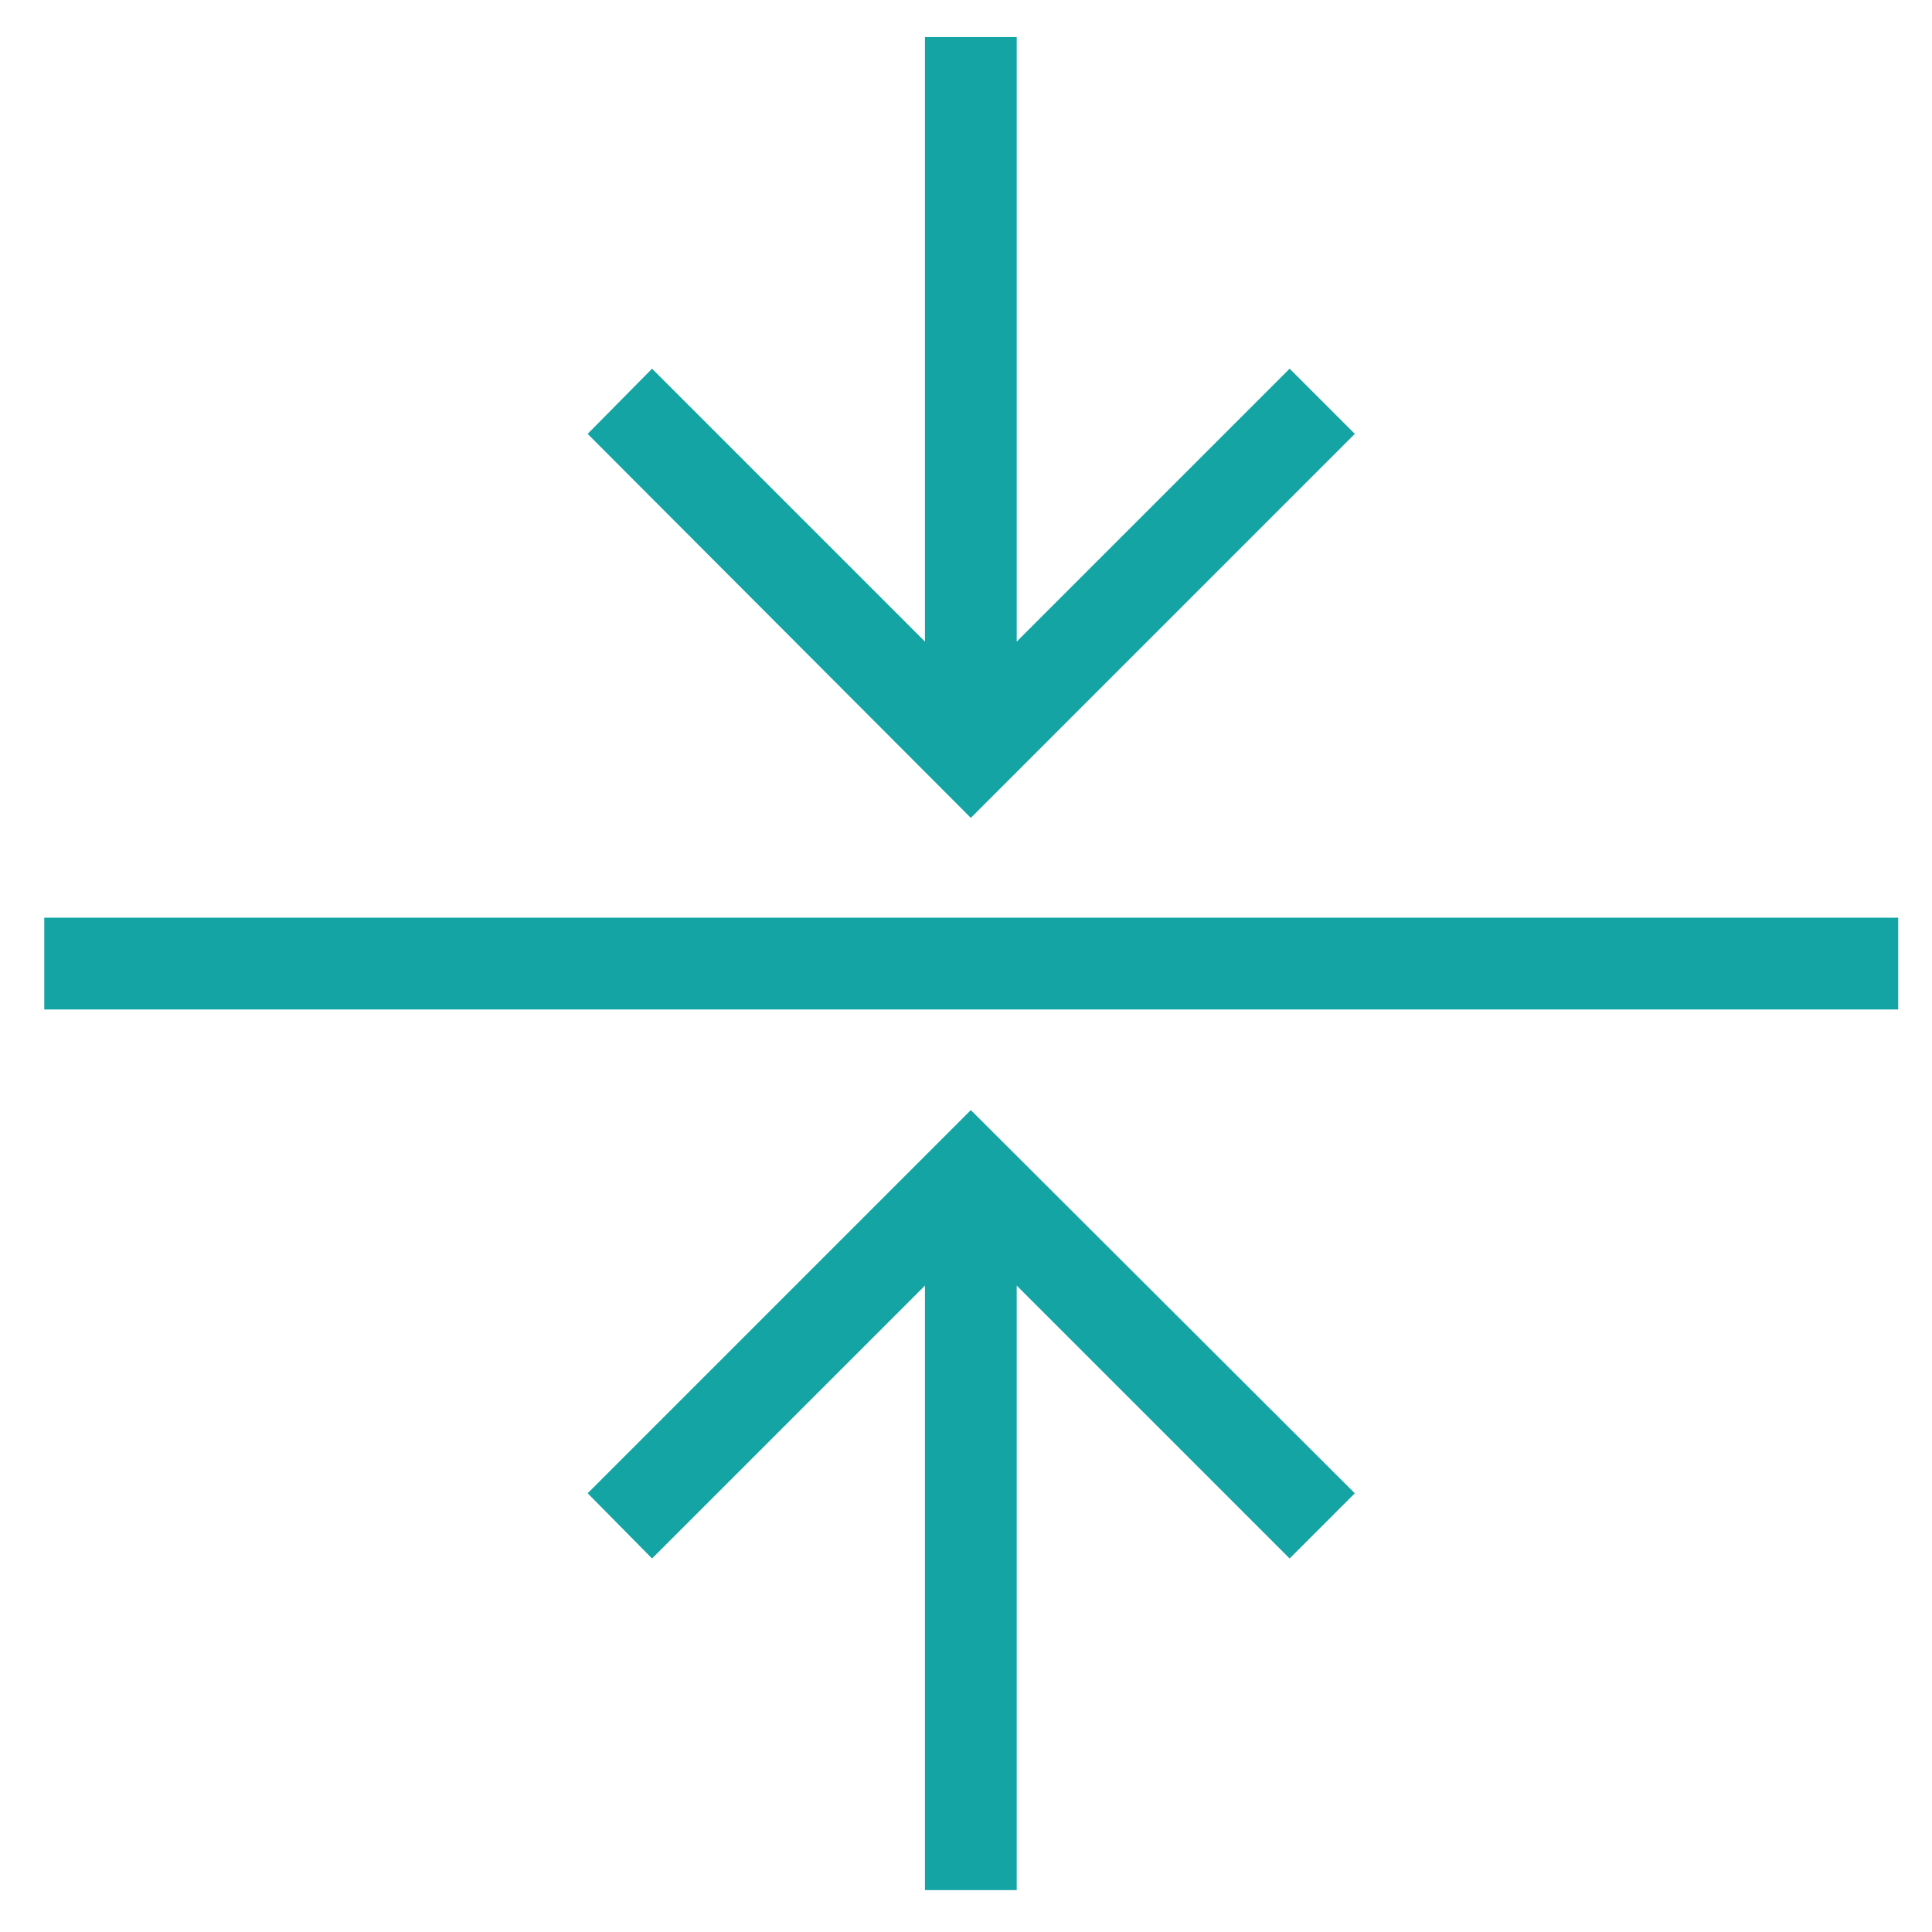 <svg xmlns="http://www.w3.org/2000/svg" viewBox="0 0 24 24"><defs><style>.cls-1{fill:#15a4a4;}</style></defs><g id="Icons"><rect class="cls-1" x="0.55" y="11.4" width="23.03" height="1.14"/><polygon class="cls-1" points="16.02 4.58 12.63 7.97 12.63 0.46 11.49 0.46 11.49 7.97 8.1 4.58 7.3 5.39 12.06 10.16 16.83 5.39 16.02 4.58"/><polygon class="cls-1" points="8.1 19.36 11.49 15.97 11.49 23.48 12.63 23.48 12.63 15.97 16.02 19.36 16.83 18.55 12.06 13.79 7.3 18.55 8.1 19.36"/></g></svg>